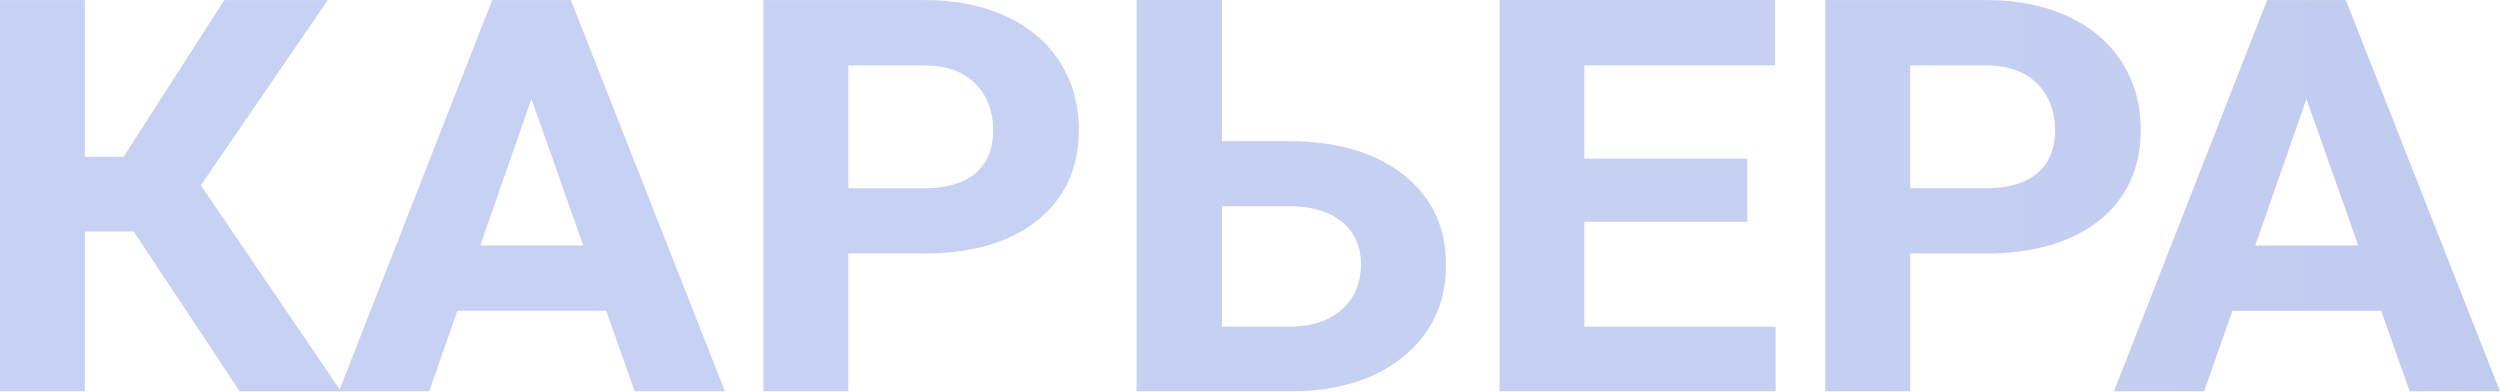 <?xml version="1.0" encoding="UTF-8"?> <svg xmlns="http://www.w3.org/2000/svg" width="613" height="96" viewBox="0 0 613 96" fill="none"><g opacity="0.35"><path d="M32.809 56.767H20.81V95.99H0V0.01H20.81V38.447H30.309L55.004 0.01H80.387L49.241 45.434L83.639 96H58.804L32.799 56.778L32.809 56.767Z" fill="url(#paint0_linear_5_2191)"></path><path d="M148.635 76.21H112.155L105.222 95.99H83.091L120.687 0.01H139.974L177.774 95.99H155.643L148.635 76.21ZM117.768 60.195H143.011L130.314 24.267L117.757 60.195H117.768Z" fill="url(#paint1_linear_5_2191)"></path><path d="M299.632 34.611H315.859C327.74 34.611 337.163 37.345 344.118 42.823C351.073 48.291 354.561 55.666 354.561 64.939C354.561 74.211 351.105 81.739 344.193 87.38C337.281 93.031 328.094 95.898 316.621 95.98H278.682V-1.52588e-05H299.632V34.611ZM299.632 50.566V80.097H316.213C321.526 80.097 325.776 78.71 328.942 75.945C332.108 73.181 333.697 69.468 333.697 64.806C333.697 60.45 332.183 57.012 329.157 54.493C326.13 51.963 321.977 50.657 316.707 50.566H299.642H299.632Z" fill="url(#paint2_linear_5_2191)"></path><path d="M428.432 54.391H388.486V80.097H435.376V95.98H367.686V-1.52588e-05H435.237V16.015H388.486V38.886H428.432V54.381V54.391Z" fill="url(#paint3_linear_5_2191)"></path><path d="M468.379 62.174V95.99H447.568V0.01H486.968C494.545 0.01 501.22 1.326 506.973 3.968C512.726 6.61 517.158 10.354 520.26 15.209C523.362 20.065 524.907 25.594 524.907 31.786C524.907 41.191 521.516 48.607 514.743 54.034C507.971 59.46 498.591 62.174 486.613 62.174H468.368H468.379ZM468.379 46.158H486.968C492.473 46.158 496.67 44.924 499.557 42.466C502.444 40.007 503.893 36.488 503.893 31.918C503.893 27.348 502.433 23.411 499.525 20.514C496.616 17.617 492.591 16.117 487.461 16.035H468.389V46.158H468.379Z" fill="url(#paint4_linear_5_2191)"></path><path d="M583.861 76.21H547.381L540.448 95.99H518.317L555.914 0.01H575.2L613 95.99H590.869L583.861 76.21ZM552.994 60.195H578.237L565.541 24.267L552.984 60.195H552.994Z" fill="url(#paint5_linear_5_2191)"></path><path d="M208.007 62.174V95.99H187.197V0.01H226.596C234.173 0.01 240.849 1.326 246.601 3.968C252.354 6.61 256.787 10.354 259.888 15.209C262.99 20.065 264.535 25.594 264.535 31.786C264.535 41.191 261.144 48.607 254.372 54.034C247.6 59.46 238.219 62.174 226.242 62.174H207.996H208.007ZM208.007 46.158H226.596C232.102 46.158 236.298 44.924 239.185 42.466C242.072 40.007 243.521 36.488 243.521 31.918C243.521 27.348 242.062 23.411 239.153 20.514C236.244 17.617 232.22 16.117 227.09 16.035H208.018V46.158H208.007Z" fill="url(#paint6_linear_5_2191)"></path></g><defs><linearGradient id="paint0_linear_5_2191" x1="0" y1="47.995" x2="612.989" y2="47.995" gradientUnits="userSpaceOnUse"><stop stop-color="#5F7BDF"></stop><stop offset="0.61" stop-color="#5D79DD"></stop><stop offset="0.83" stop-color="#5674D9"></stop><stop offset="0.98" stop-color="#4A6BD2"></stop><stop offset="1" stop-color="#496AD1"></stop></linearGradient><linearGradient id="paint1_linear_5_2191" x1="-4.78523e-05" y1="47.995" x2="612.989" y2="47.995" gradientUnits="userSpaceOnUse"><stop stop-color="#5F7BDF"></stop><stop offset="0.61" stop-color="#5D79DD"></stop><stop offset="0.83" stop-color="#5674D9"></stop><stop offset="0.98" stop-color="#4A6BD2"></stop><stop offset="1" stop-color="#496AD1"></stop></linearGradient><linearGradient id="paint2_linear_5_2191" x1="0" y1="47.995" x2="612.99" y2="47.995" gradientUnits="userSpaceOnUse"><stop stop-color="#5F7BDF"></stop><stop offset="0.61" stop-color="#5D79DD"></stop><stop offset="0.83" stop-color="#5674D9"></stop><stop offset="0.98" stop-color="#4A6BD2"></stop><stop offset="1" stop-color="#496AD1"></stop></linearGradient><linearGradient id="paint3_linear_5_2191" x1="-0" y1="47.995" x2="612.989" y2="47.995" gradientUnits="userSpaceOnUse"><stop stop-color="#5F7BDF"></stop><stop offset="0.61" stop-color="#5D79DD"></stop><stop offset="0.83" stop-color="#5674D9"></stop><stop offset="0.98" stop-color="#4A6BD2"></stop><stop offset="1" stop-color="#496AD1"></stop></linearGradient><linearGradient id="paint4_linear_5_2191" x1="-0" y1="47.995" x2="612.989" y2="47.995" gradientUnits="userSpaceOnUse"><stop stop-color="#5F7BDF"></stop><stop offset="0.61" stop-color="#5D79DD"></stop><stop offset="0.83" stop-color="#5674D9"></stop><stop offset="0.98" stop-color="#4A6BD2"></stop><stop offset="1" stop-color="#496AD1"></stop></linearGradient><linearGradient id="paint5_linear_5_2191" x1="-0" y1="47.995" x2="612.989" y2="47.995" gradientUnits="userSpaceOnUse"><stop stop-color="#5F7BDF"></stop><stop offset="0.61" stop-color="#5D79DD"></stop><stop offset="0.83" stop-color="#5674D9"></stop><stop offset="0.98" stop-color="#4A6BD2"></stop><stop offset="1" stop-color="#496AD1"></stop></linearGradient><linearGradient id="paint6_linear_5_2191" x1="-0" y1="47.995" x2="612.989" y2="47.995" gradientUnits="userSpaceOnUse"><stop stop-color="#5F7BDF"></stop><stop offset="0.38" stop-color="#5E7ADE" stop-opacity="0.99"></stop><stop offset="0.52" stop-color="#5E7ADE" stop-opacity="0.96"></stop><stop offset="0.62" stop-color="#5C79DD" stop-opacity="0.91"></stop><stop offset="0.7" stop-color="#5B78DC" stop-opacity="0.83"></stop><stop offset="0.77" stop-color="#5976DB" stop-opacity="0.73"></stop><stop offset="0.83" stop-color="#5674D9" stop-opacity="0.61"></stop><stop offset="0.88" stop-color="#5371D7" stop-opacity="0.47"></stop><stop offset="0.93" stop-color="#4F6FD5" stop-opacity="0.3"></stop><stop offset="0.98" stop-color="#4B6BD2" stop-opacity="0.11"></stop><stop offset="1" stop-color="#496AD1" stop-opacity="0"></stop></linearGradient></defs></svg> 